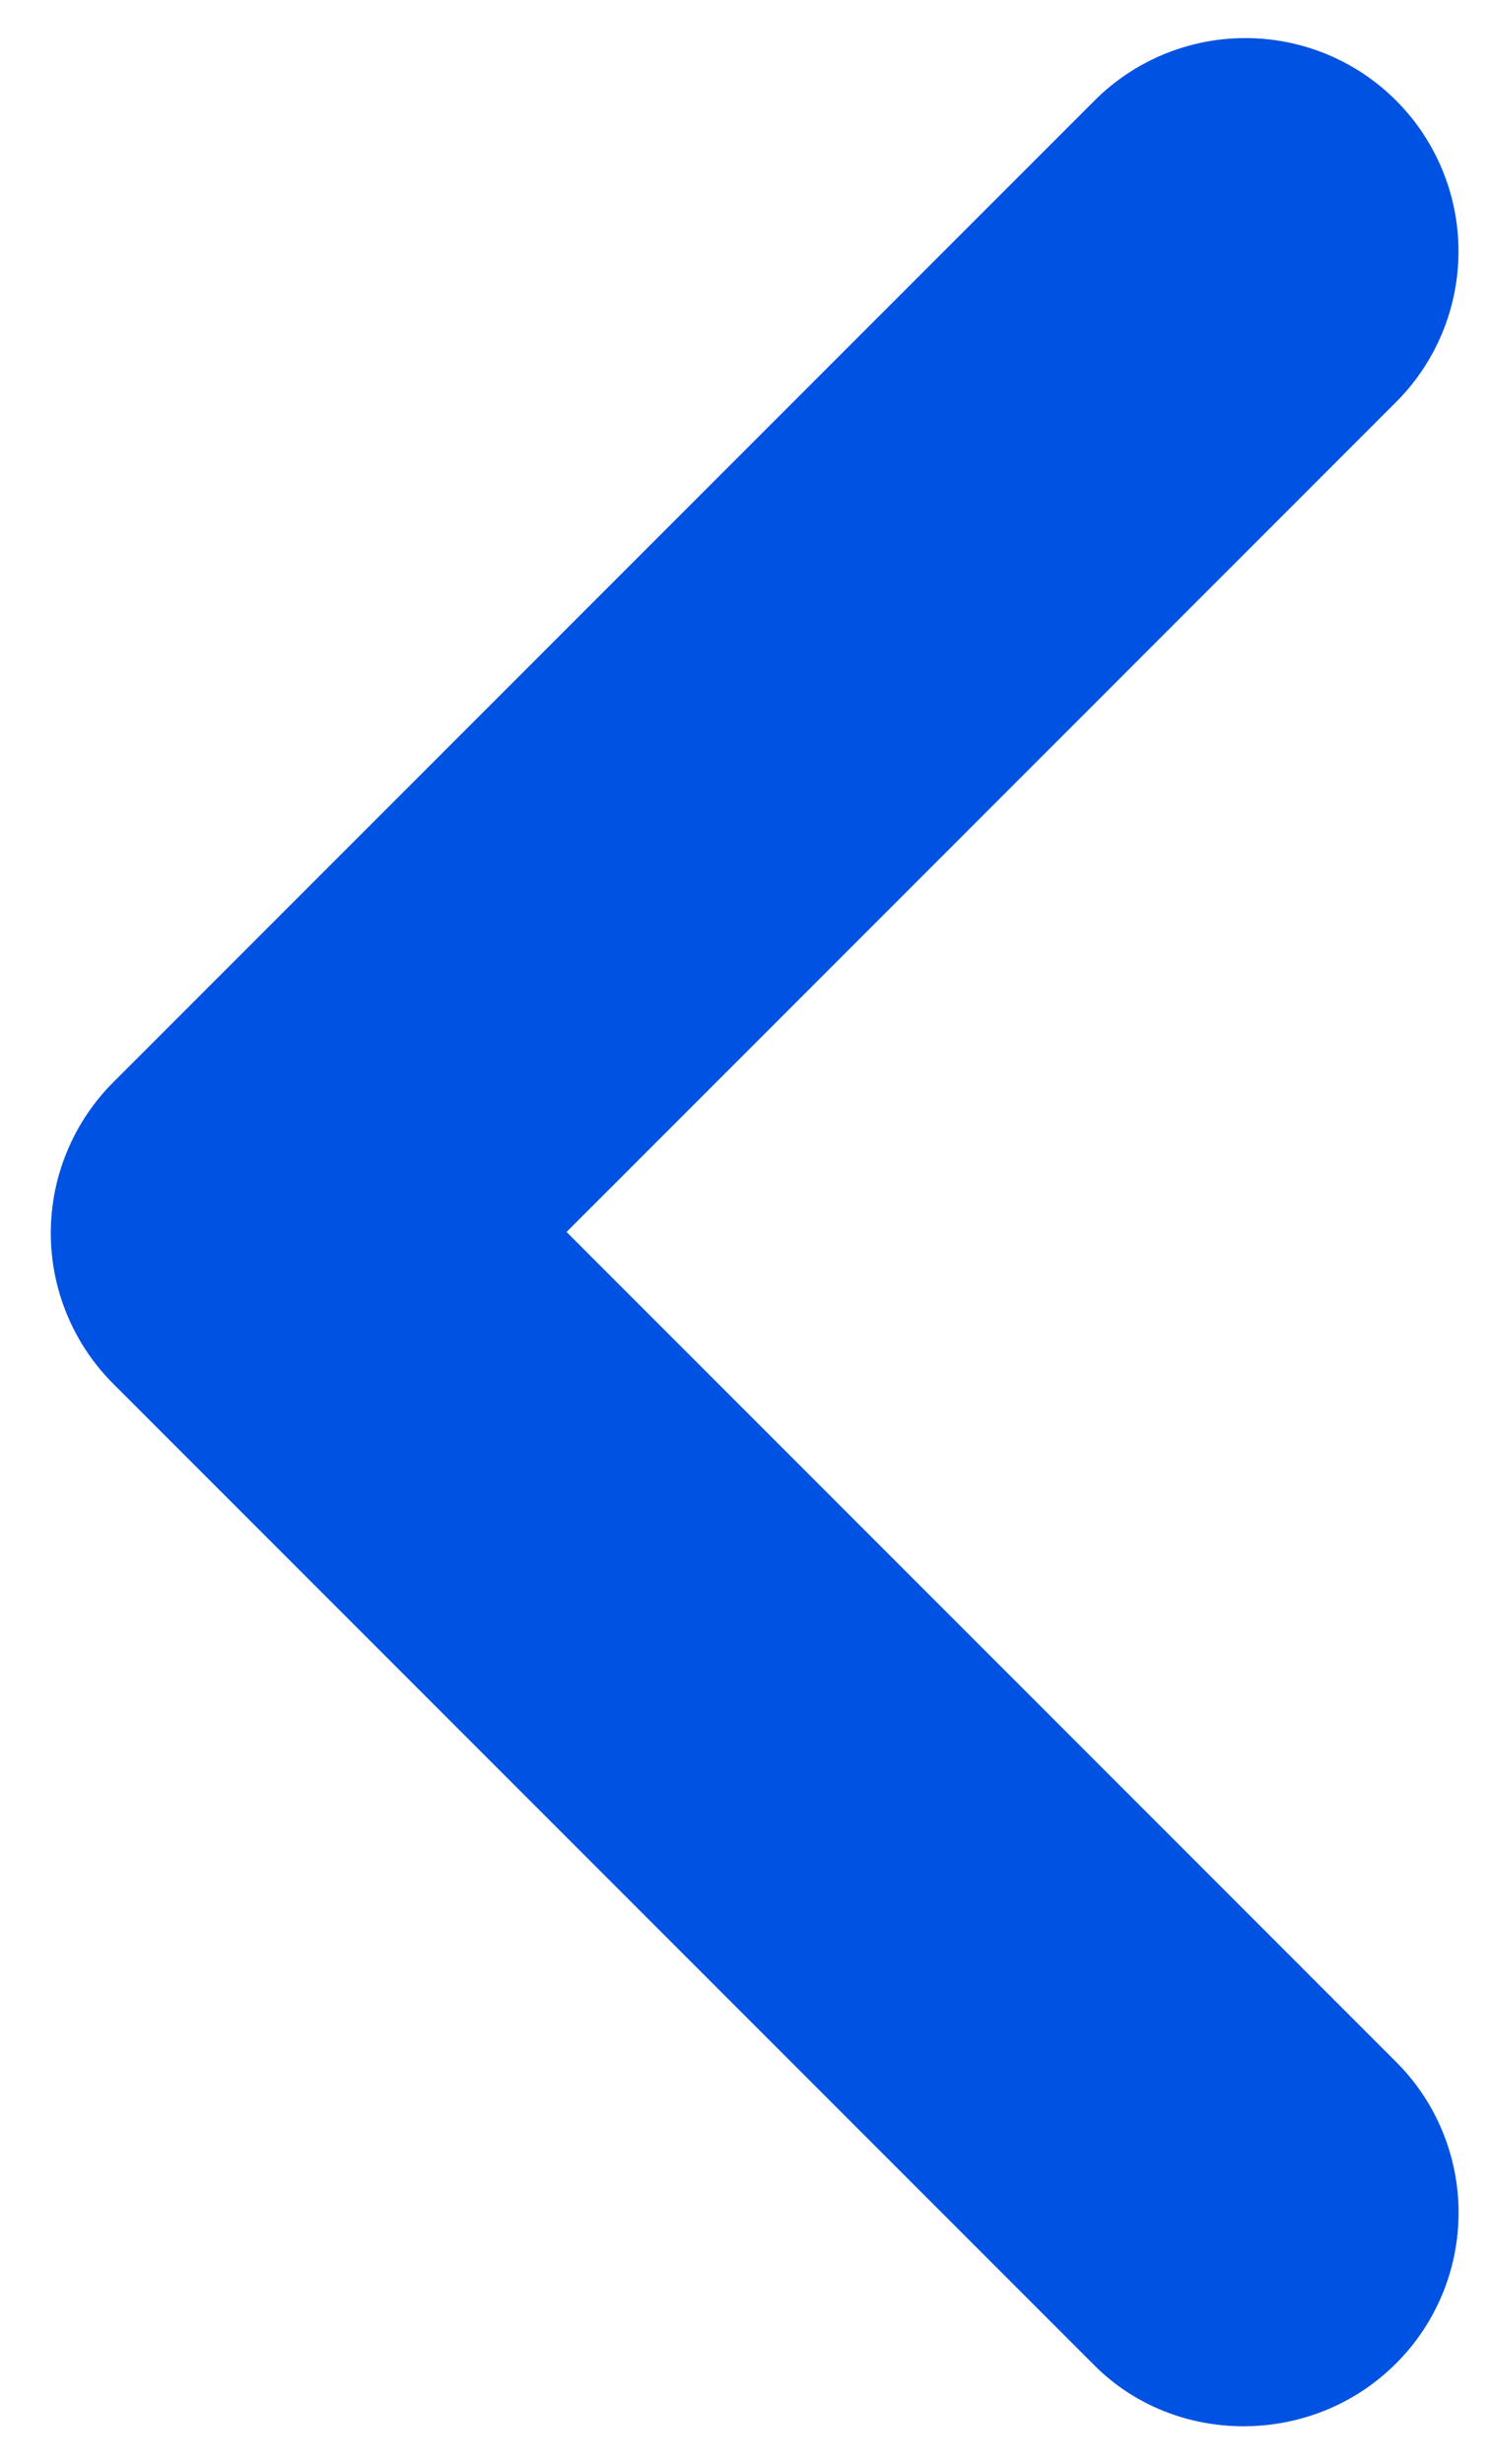 <svg width="29" height="48" viewBox="0 0 29 48" fill="none" xmlns="http://www.w3.org/2000/svg">
<path d="M27.208 46.042C27.595 45.656 27.901 45.198 28.11 44.694C28.319 44.19 28.427 43.65 28.427 43.104C28.427 42.558 28.319 42.018 28.11 41.514C27.901 41.01 27.595 40.552 27.208 40.167L11.042 24L27.208 7.833C27.987 7.054 28.425 5.998 28.425 4.896C28.425 3.794 27.987 2.737 27.208 1.958C26.429 1.179 25.373 0.742 24.271 0.742C23.169 0.742 22.112 1.179 21.333 1.958L2.208 21.083C1.822 21.469 1.516 21.927 1.307 22.431C1.097 22.935 0.99 23.475 0.99 24.021C0.99 24.567 1.097 25.107 1.307 25.611C1.516 26.115 1.822 26.573 2.208 26.958L21.333 46.083C22.917 47.667 25.583 47.667 27.208 46.042Z" fill="#0052E2"/>
</svg>
